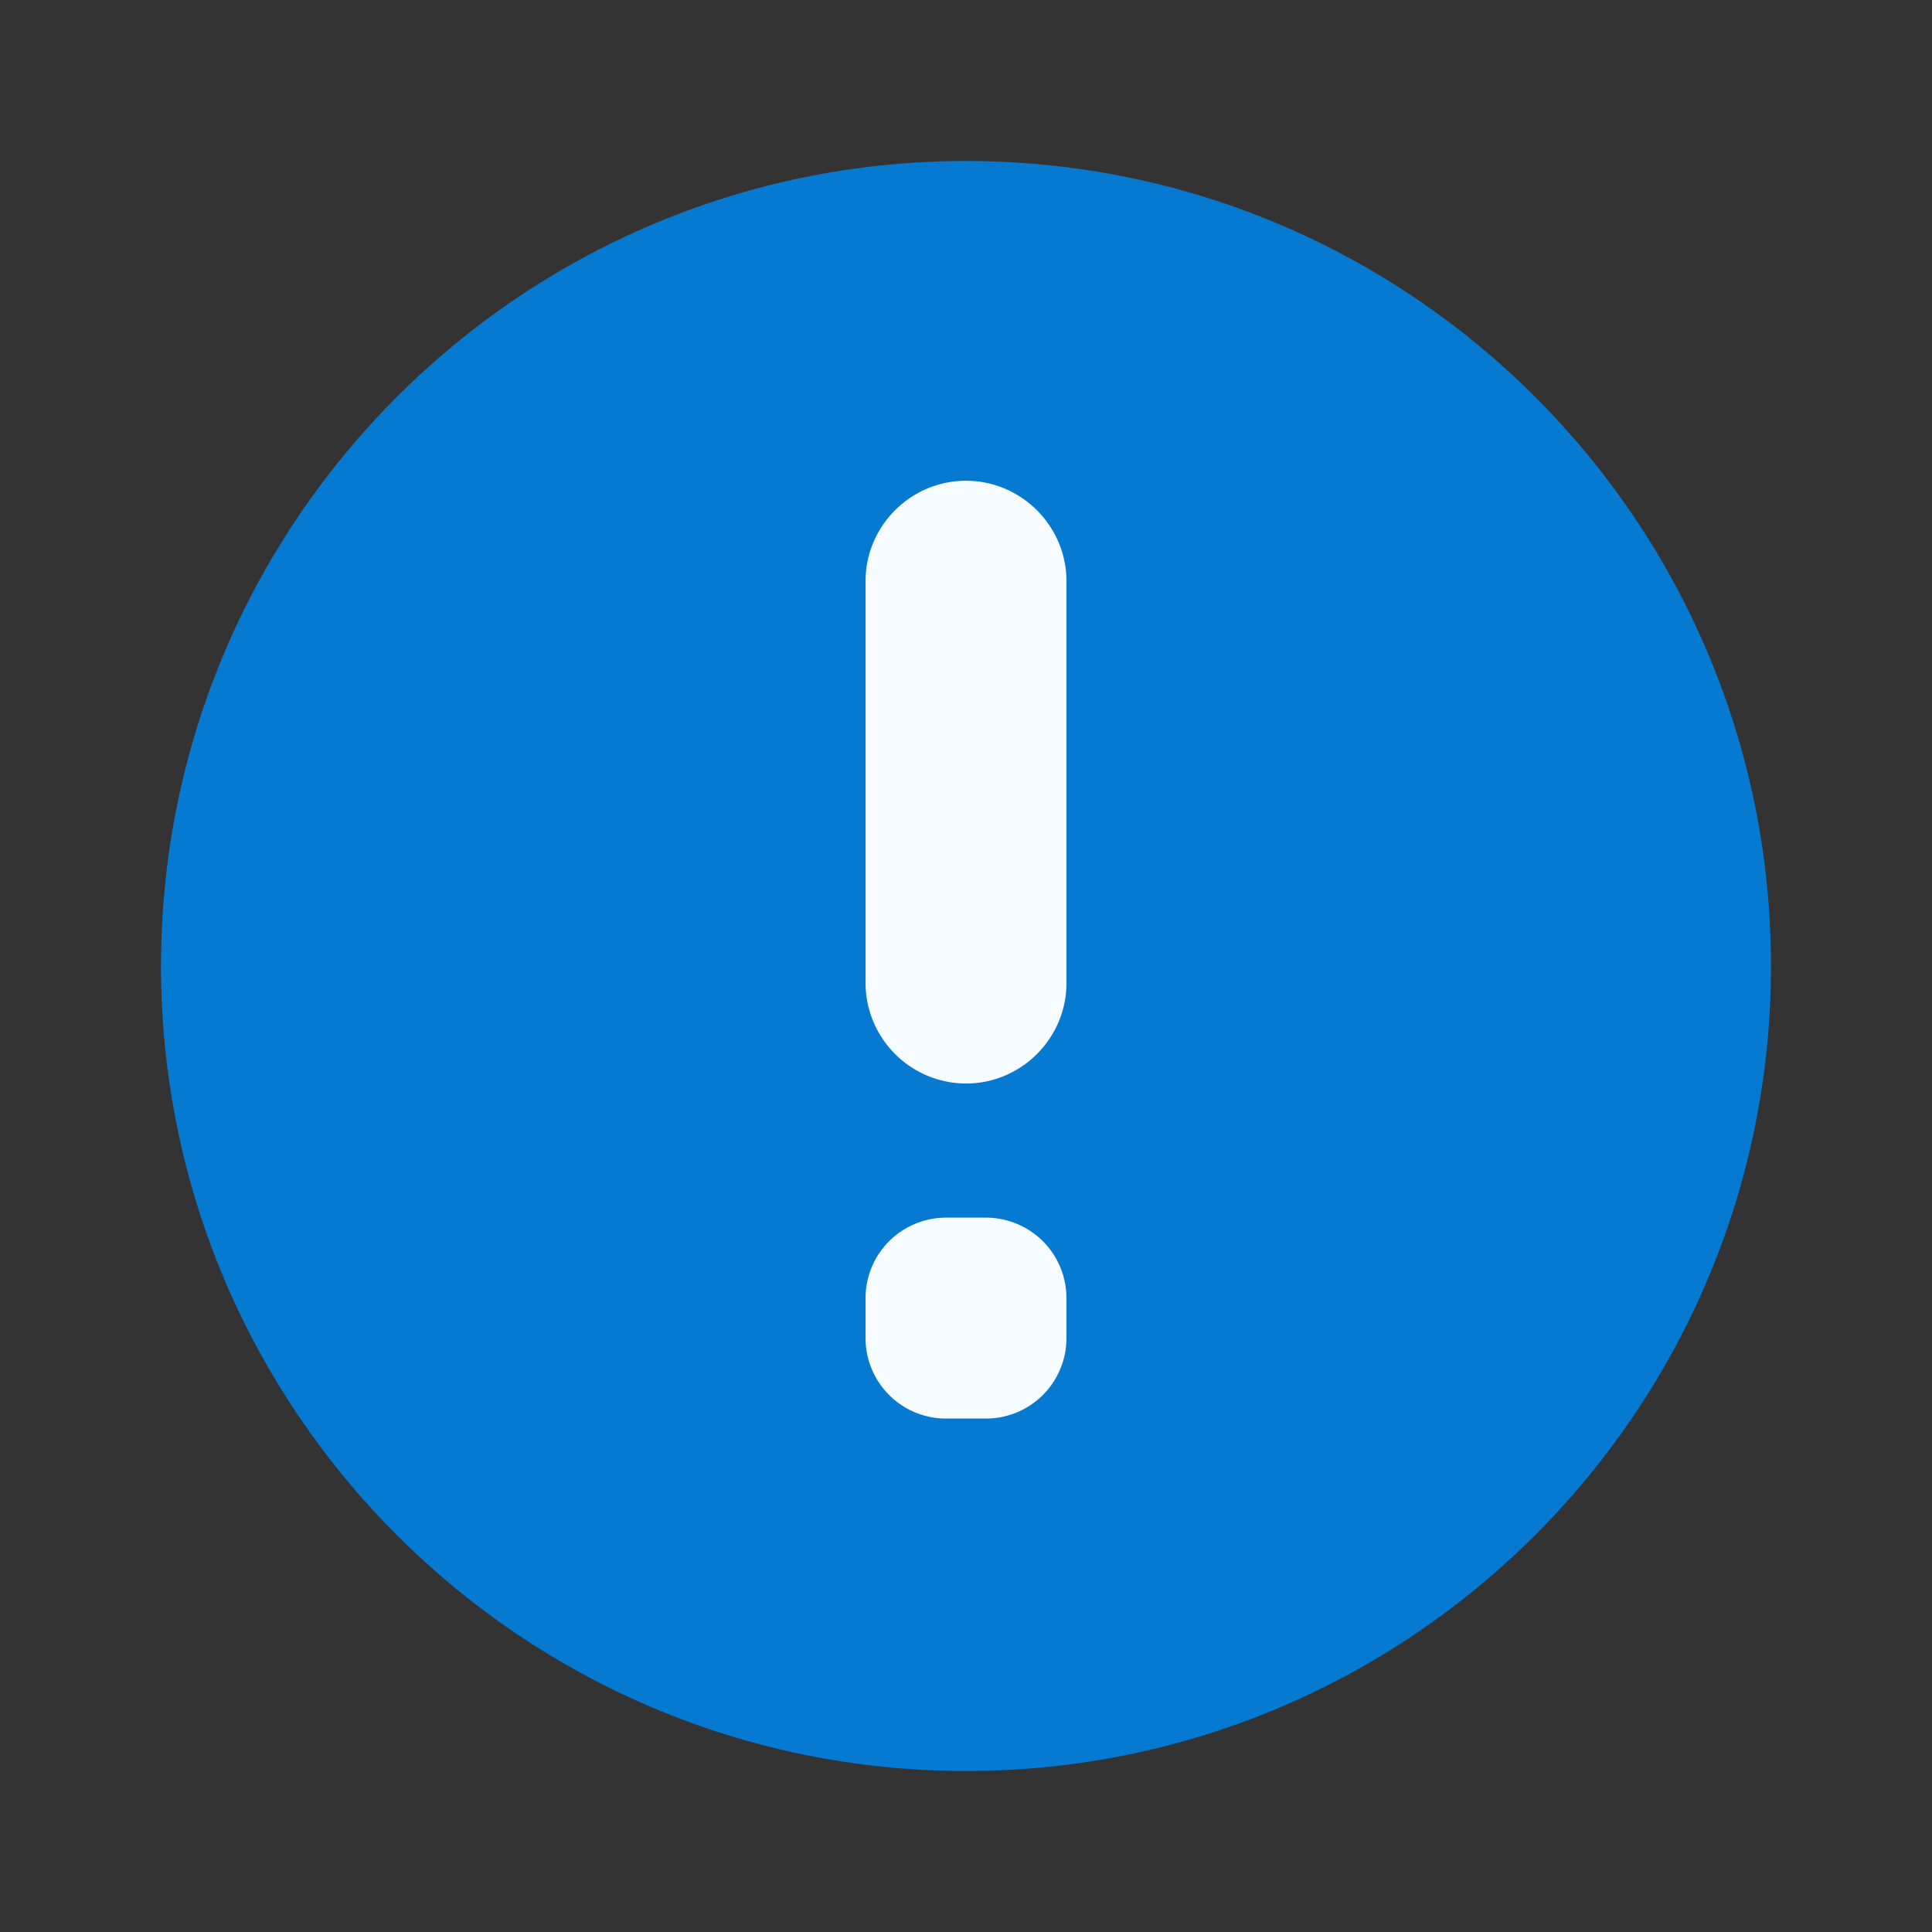 <svg xmlns="http://www.w3.org/2000/svg" viewBox="0 0 24 24"><rect x="0" y="0" width="24" height="24" fill="#333333" stroke="none"/><path d="M12 2C6.48 2 2 6.48 2 12s4.48 10 10 10 10-4.48 10-10S17.52 2 12 2" style="fill:#0679d1;fill-opacity:1"/><path d="M12 13.46a1.252 1.252 0 0 1-1.248-1.25V7.22c0-.686.561-1.248 1.248-1.248.686 0 1.248.562 1.248 1.248v4.992c0 .687-.562 1.248-1.248 1.248M12.248 17.622h-.496a1 1 0 0 1-1-1v-.496a1 1 0 0 1 1-1h.496a1 1 0 0 1 1 1v.496a1 1 0 0 1-1 1z" style="fill:#f5fbff;fill-opacity:1;stroke-width:1.248"/></svg>